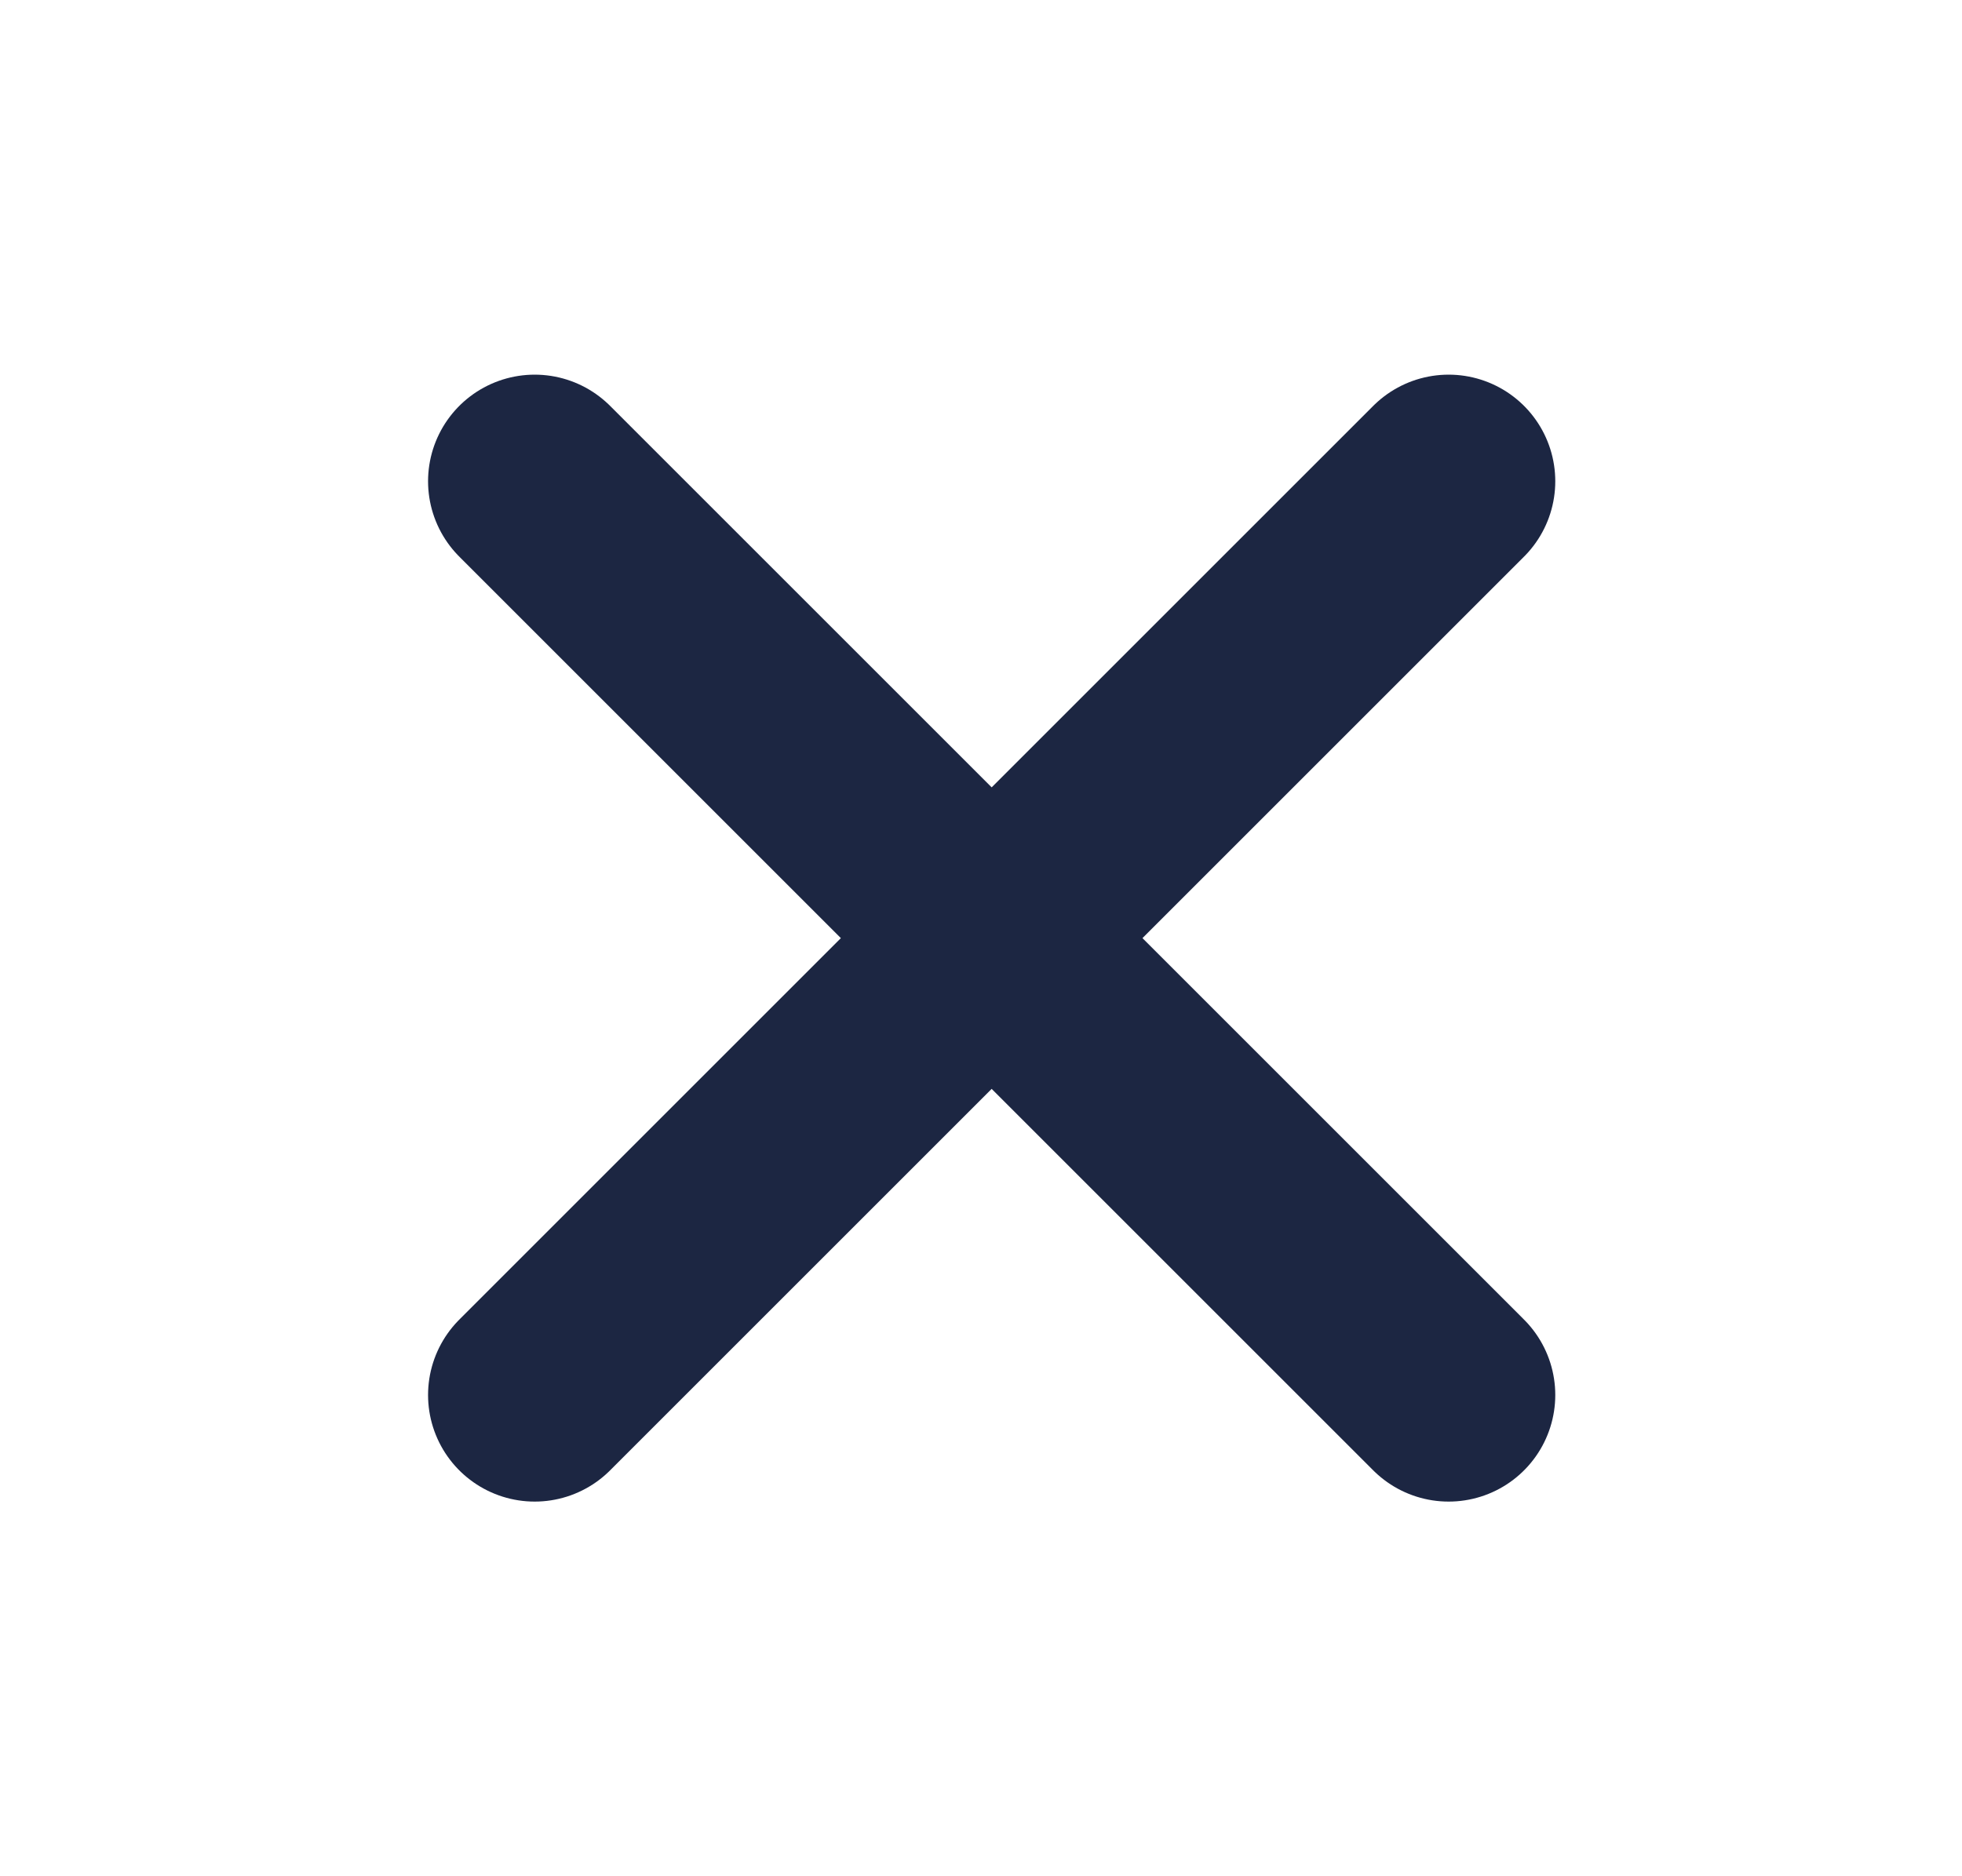 <svg width="23" height="22" viewBox="0 0 23 22" fill="none" xmlns="http://www.w3.org/2000/svg">
<path d="M16.982 5.643L6.268 16.357" stroke="#1C2642" stroke-width="2.5" stroke-linecap="round" stroke-linejoin="round"/>
<path d="M6.268 5.643L16.982 16.357" stroke="#1C2642" stroke-width="2.5" stroke-linecap="round" stroke-linejoin="round"/>
</svg>
